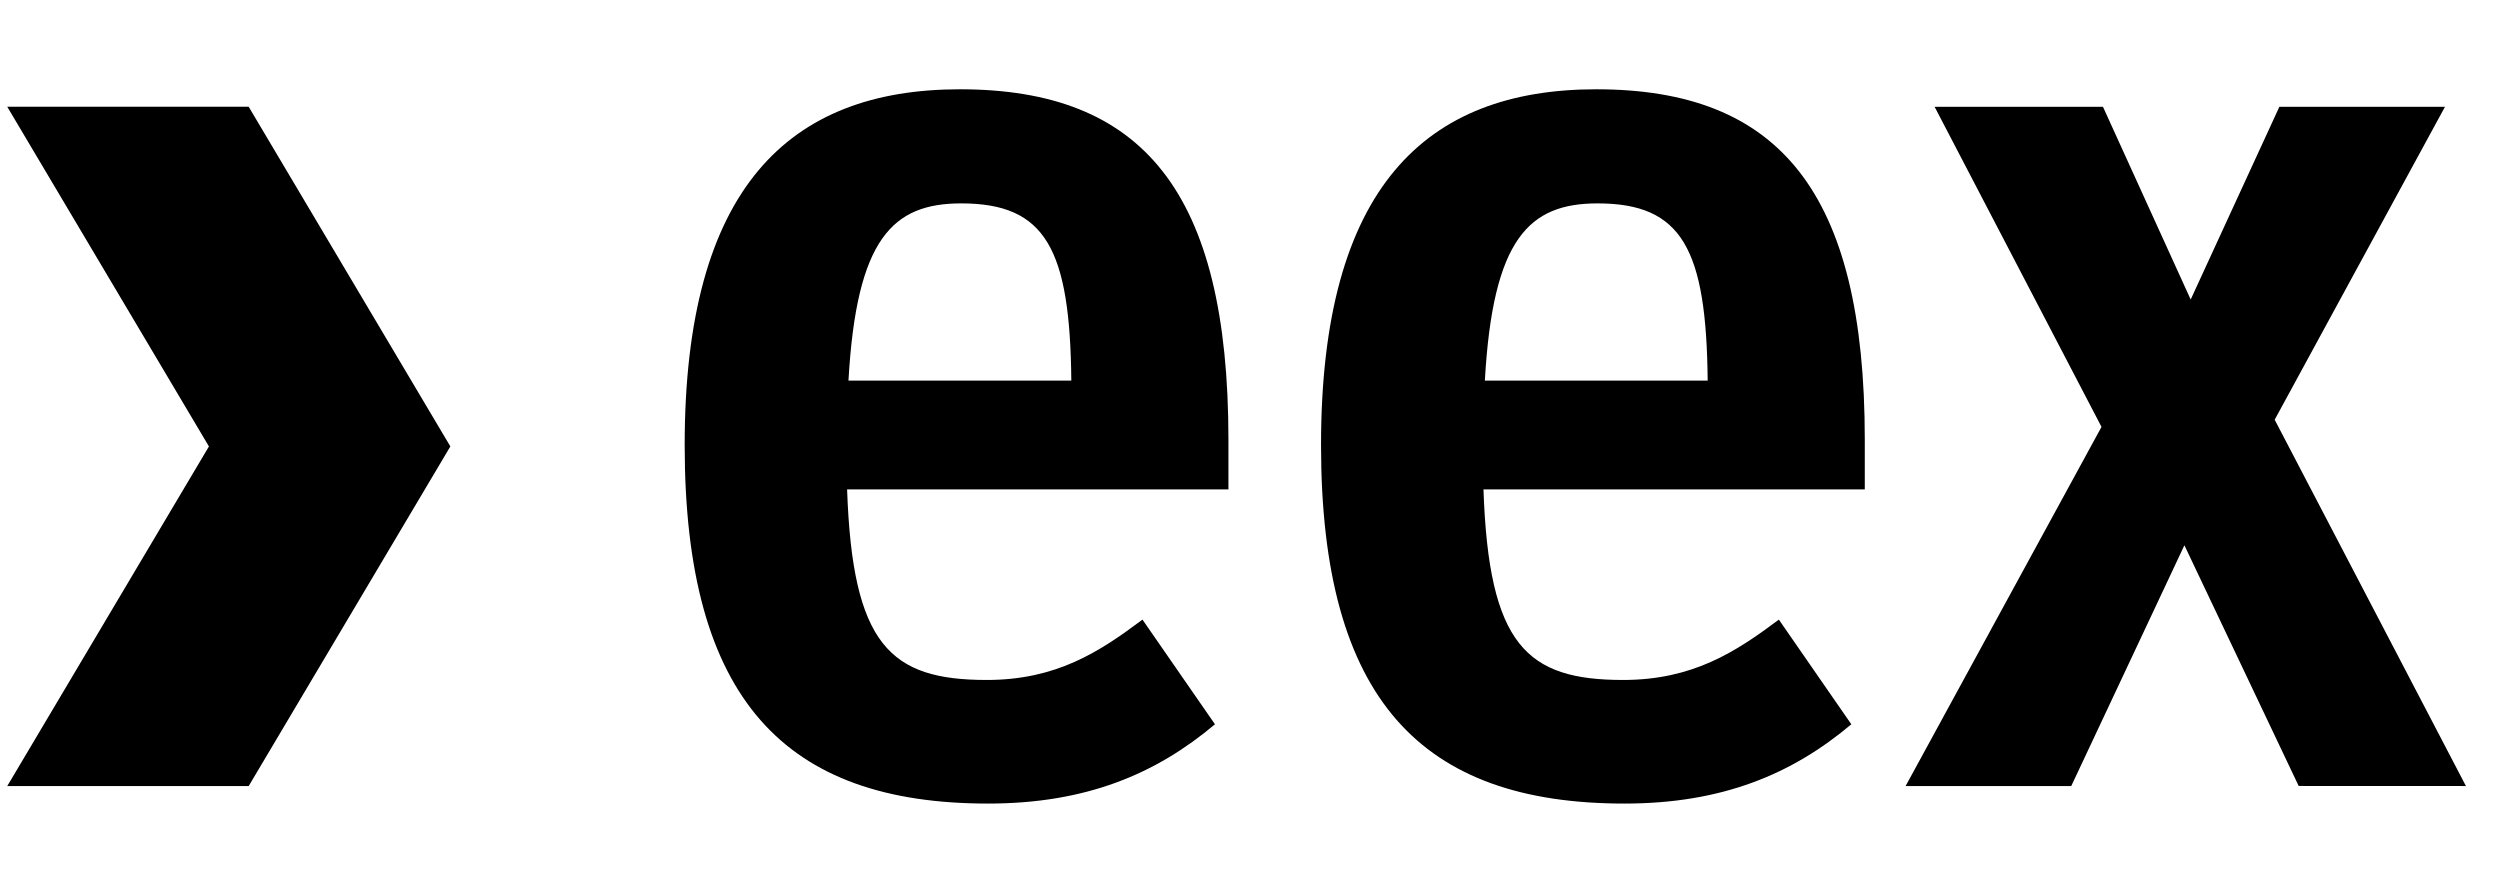 <svg width="70" height="25" viewBox="0 0 70 25" fill="none" xmlns="http://www.w3.org/2000/svg">
<path d="M19.171 12.462C19.171 5.244 22.103 2.5 26.877 2.5C31.989 2.5 34.396 5.357 34.396 12.311V13.703H23.719C23.869 18.062 24.922 19.039 27.629 19.039C29.583 19.039 30.787 18.25 31.989 17.349L34.019 20.28C32.365 21.672 30.41 22.5 27.666 22.5C21.989 22.5 19.171 19.604 19.171 12.462ZM23.757 10.657H29.997C29.96 6.973 29.283 5.695 26.915 5.695C24.998 5.695 23.982 6.672 23.757 10.657Z" fill="#000000"/>
<path d="M36.989 12.462C36.989 5.244 39.922 2.5 44.694 2.5C49.808 2.5 52.214 5.357 52.214 12.311V13.703H41.537C41.687 18.062 42.74 19.039 45.447 19.039C47.401 19.039 48.605 18.25 49.808 17.349L51.837 20.28C50.184 21.672 48.229 22.5 45.484 22.5C39.807 22.5 36.989 19.604 36.989 12.462ZM41.576 10.657H47.815C47.778 6.973 47.102 5.695 44.733 5.695C42.817 5.695 41.8 6.672 41.576 10.657Z" fill="#000000"/>
<path d="M53.357 22.009L58.842 11.953L54.169 2.99H58.883L61.339 8.387L63.822 2.991H68.459L63.691 11.752L69.046 22.009L64.363 22.007L61.163 15.268L57.995 22.009L53.357 22.009Z" fill="#000000"/>
<path d="M12.61 12.5L6.963 22.01H0.203L5.85 12.5L0.203 2.989H6.963L12.61 12.5Z" fill="#000000"/>
</svg>
